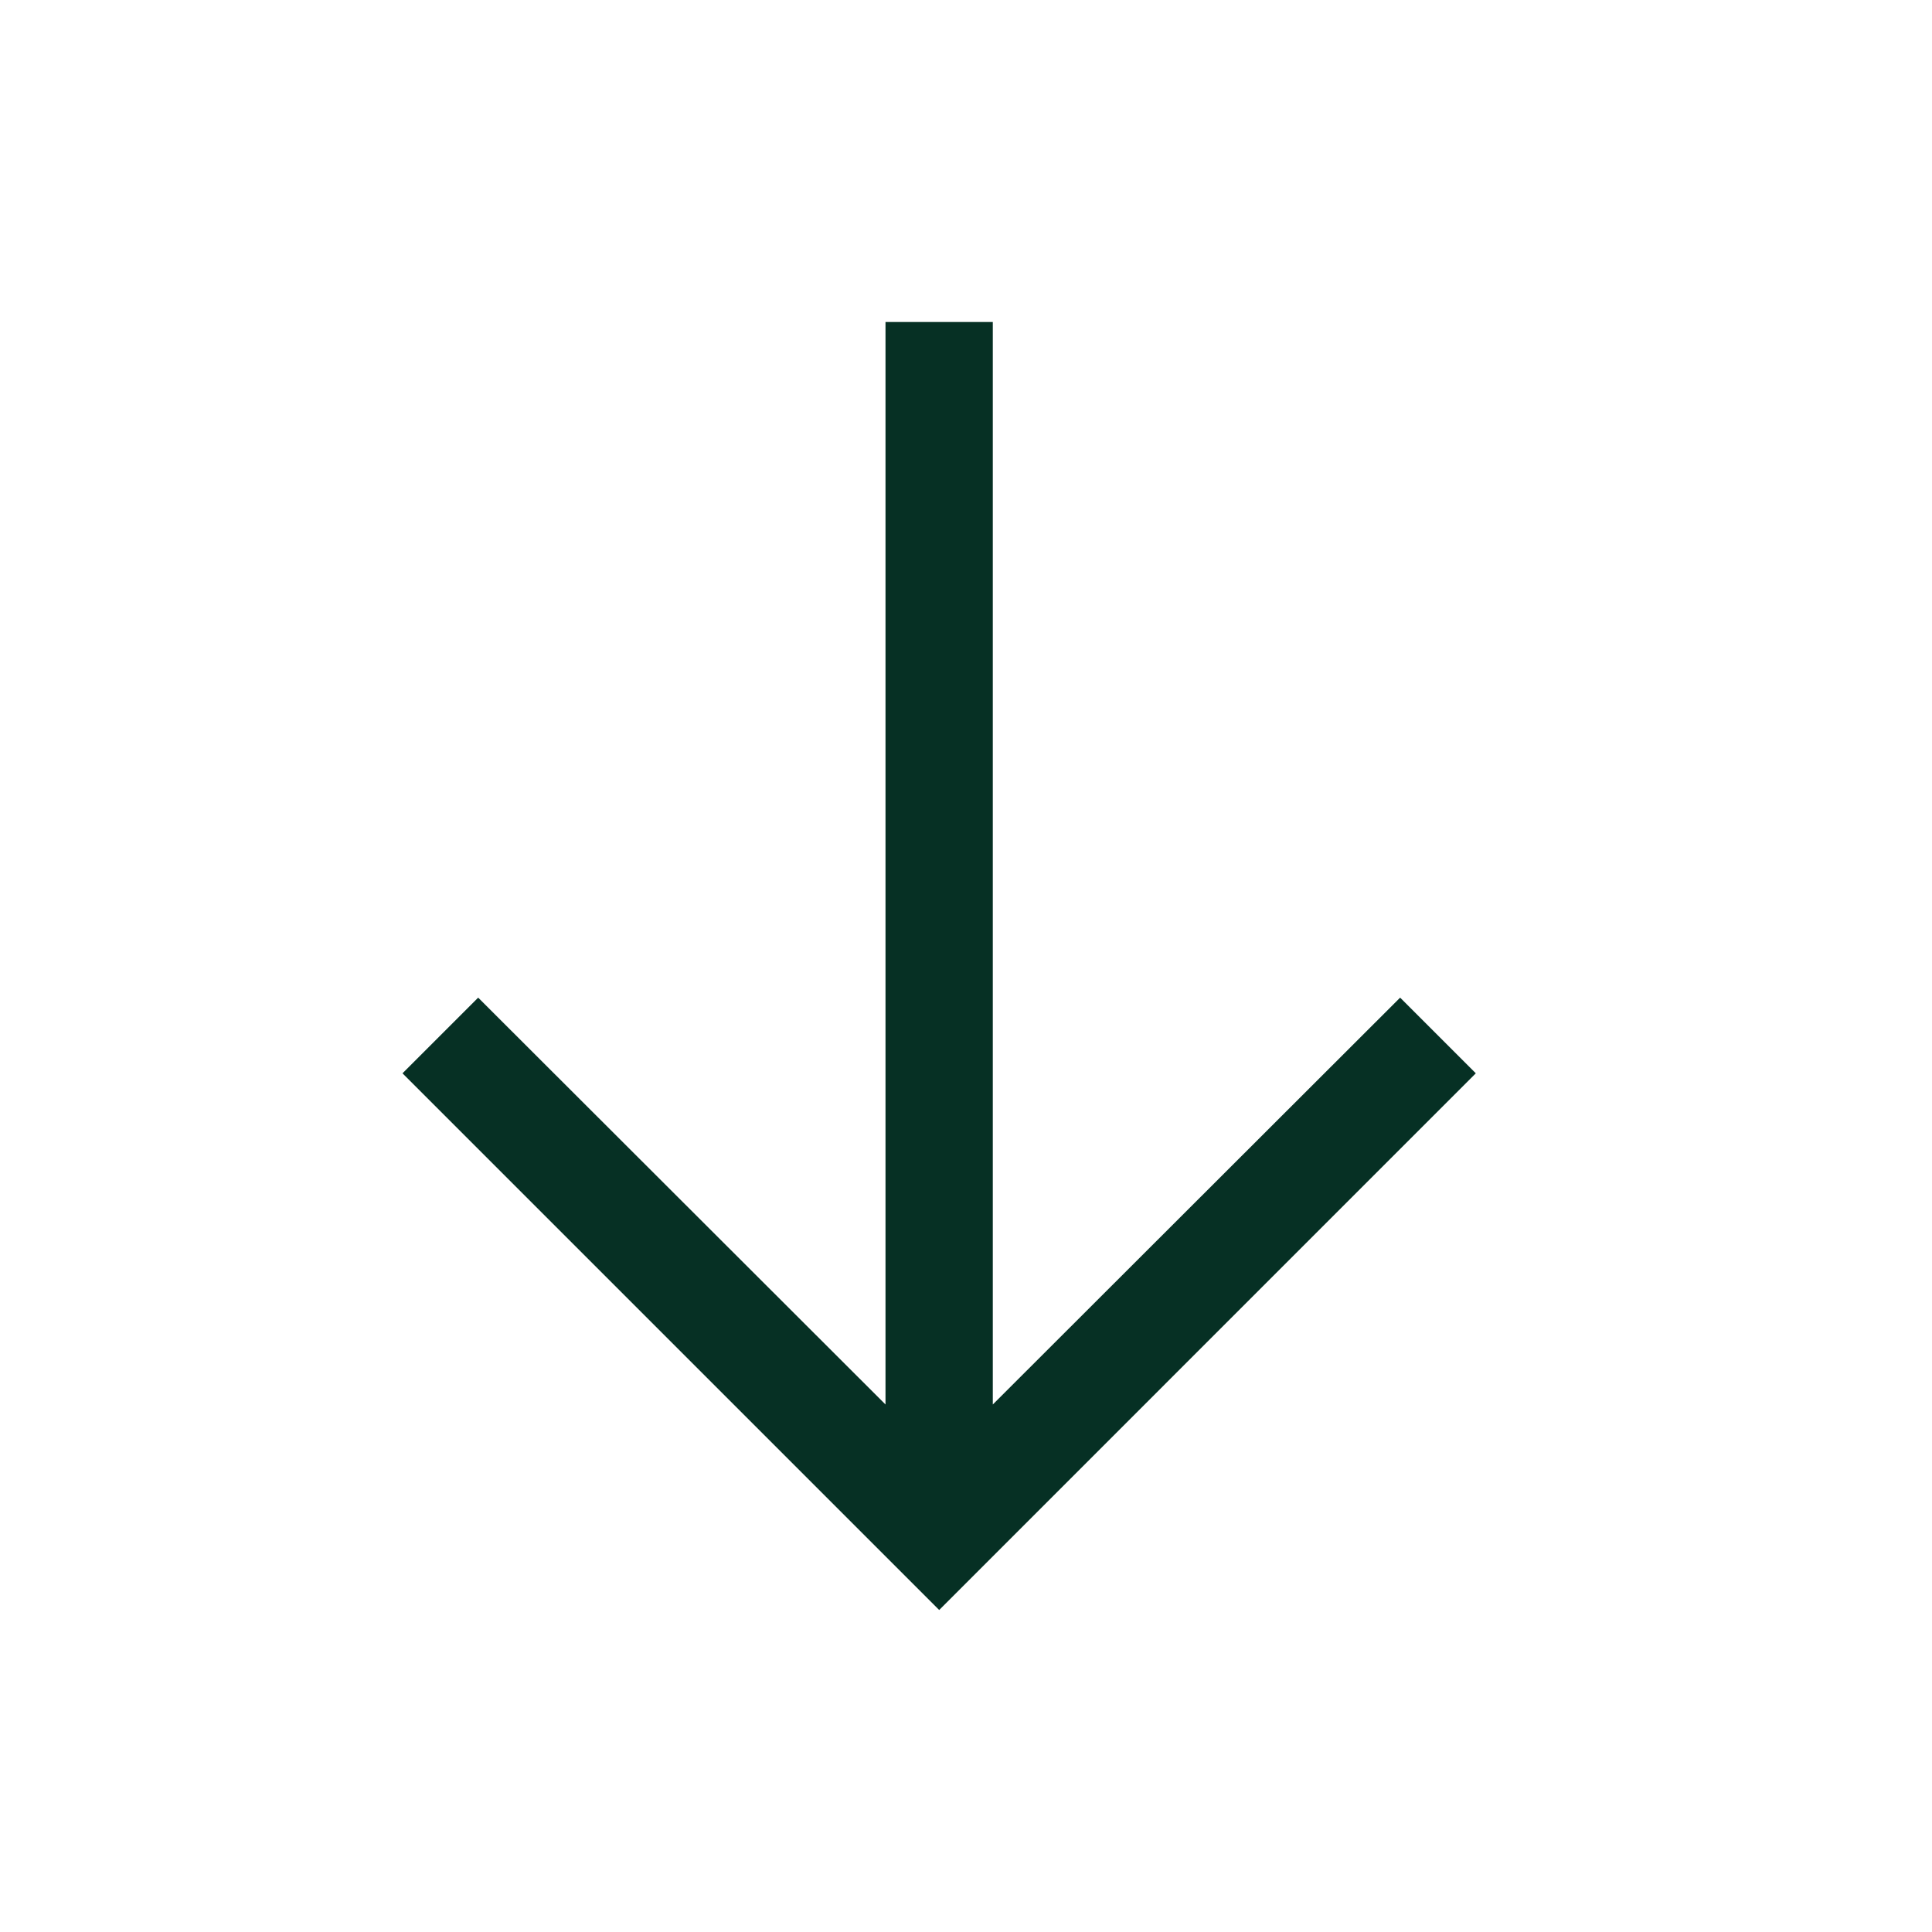 <svg width="24" height="24" viewBox="0 0 24 24" fill="none" xmlns="http://www.w3.org/2000/svg">
<g id="Huge-icon/arrows/outline/arrow-down">
<path id="Vector" d="M17.393 12.393L12.333 17.447V4H11V17.447L5.94 12.393L5 13.333L11.667 20L18.333 13.333L17.393 12.393Z" fill="#063024"/>
</g>
</svg>
